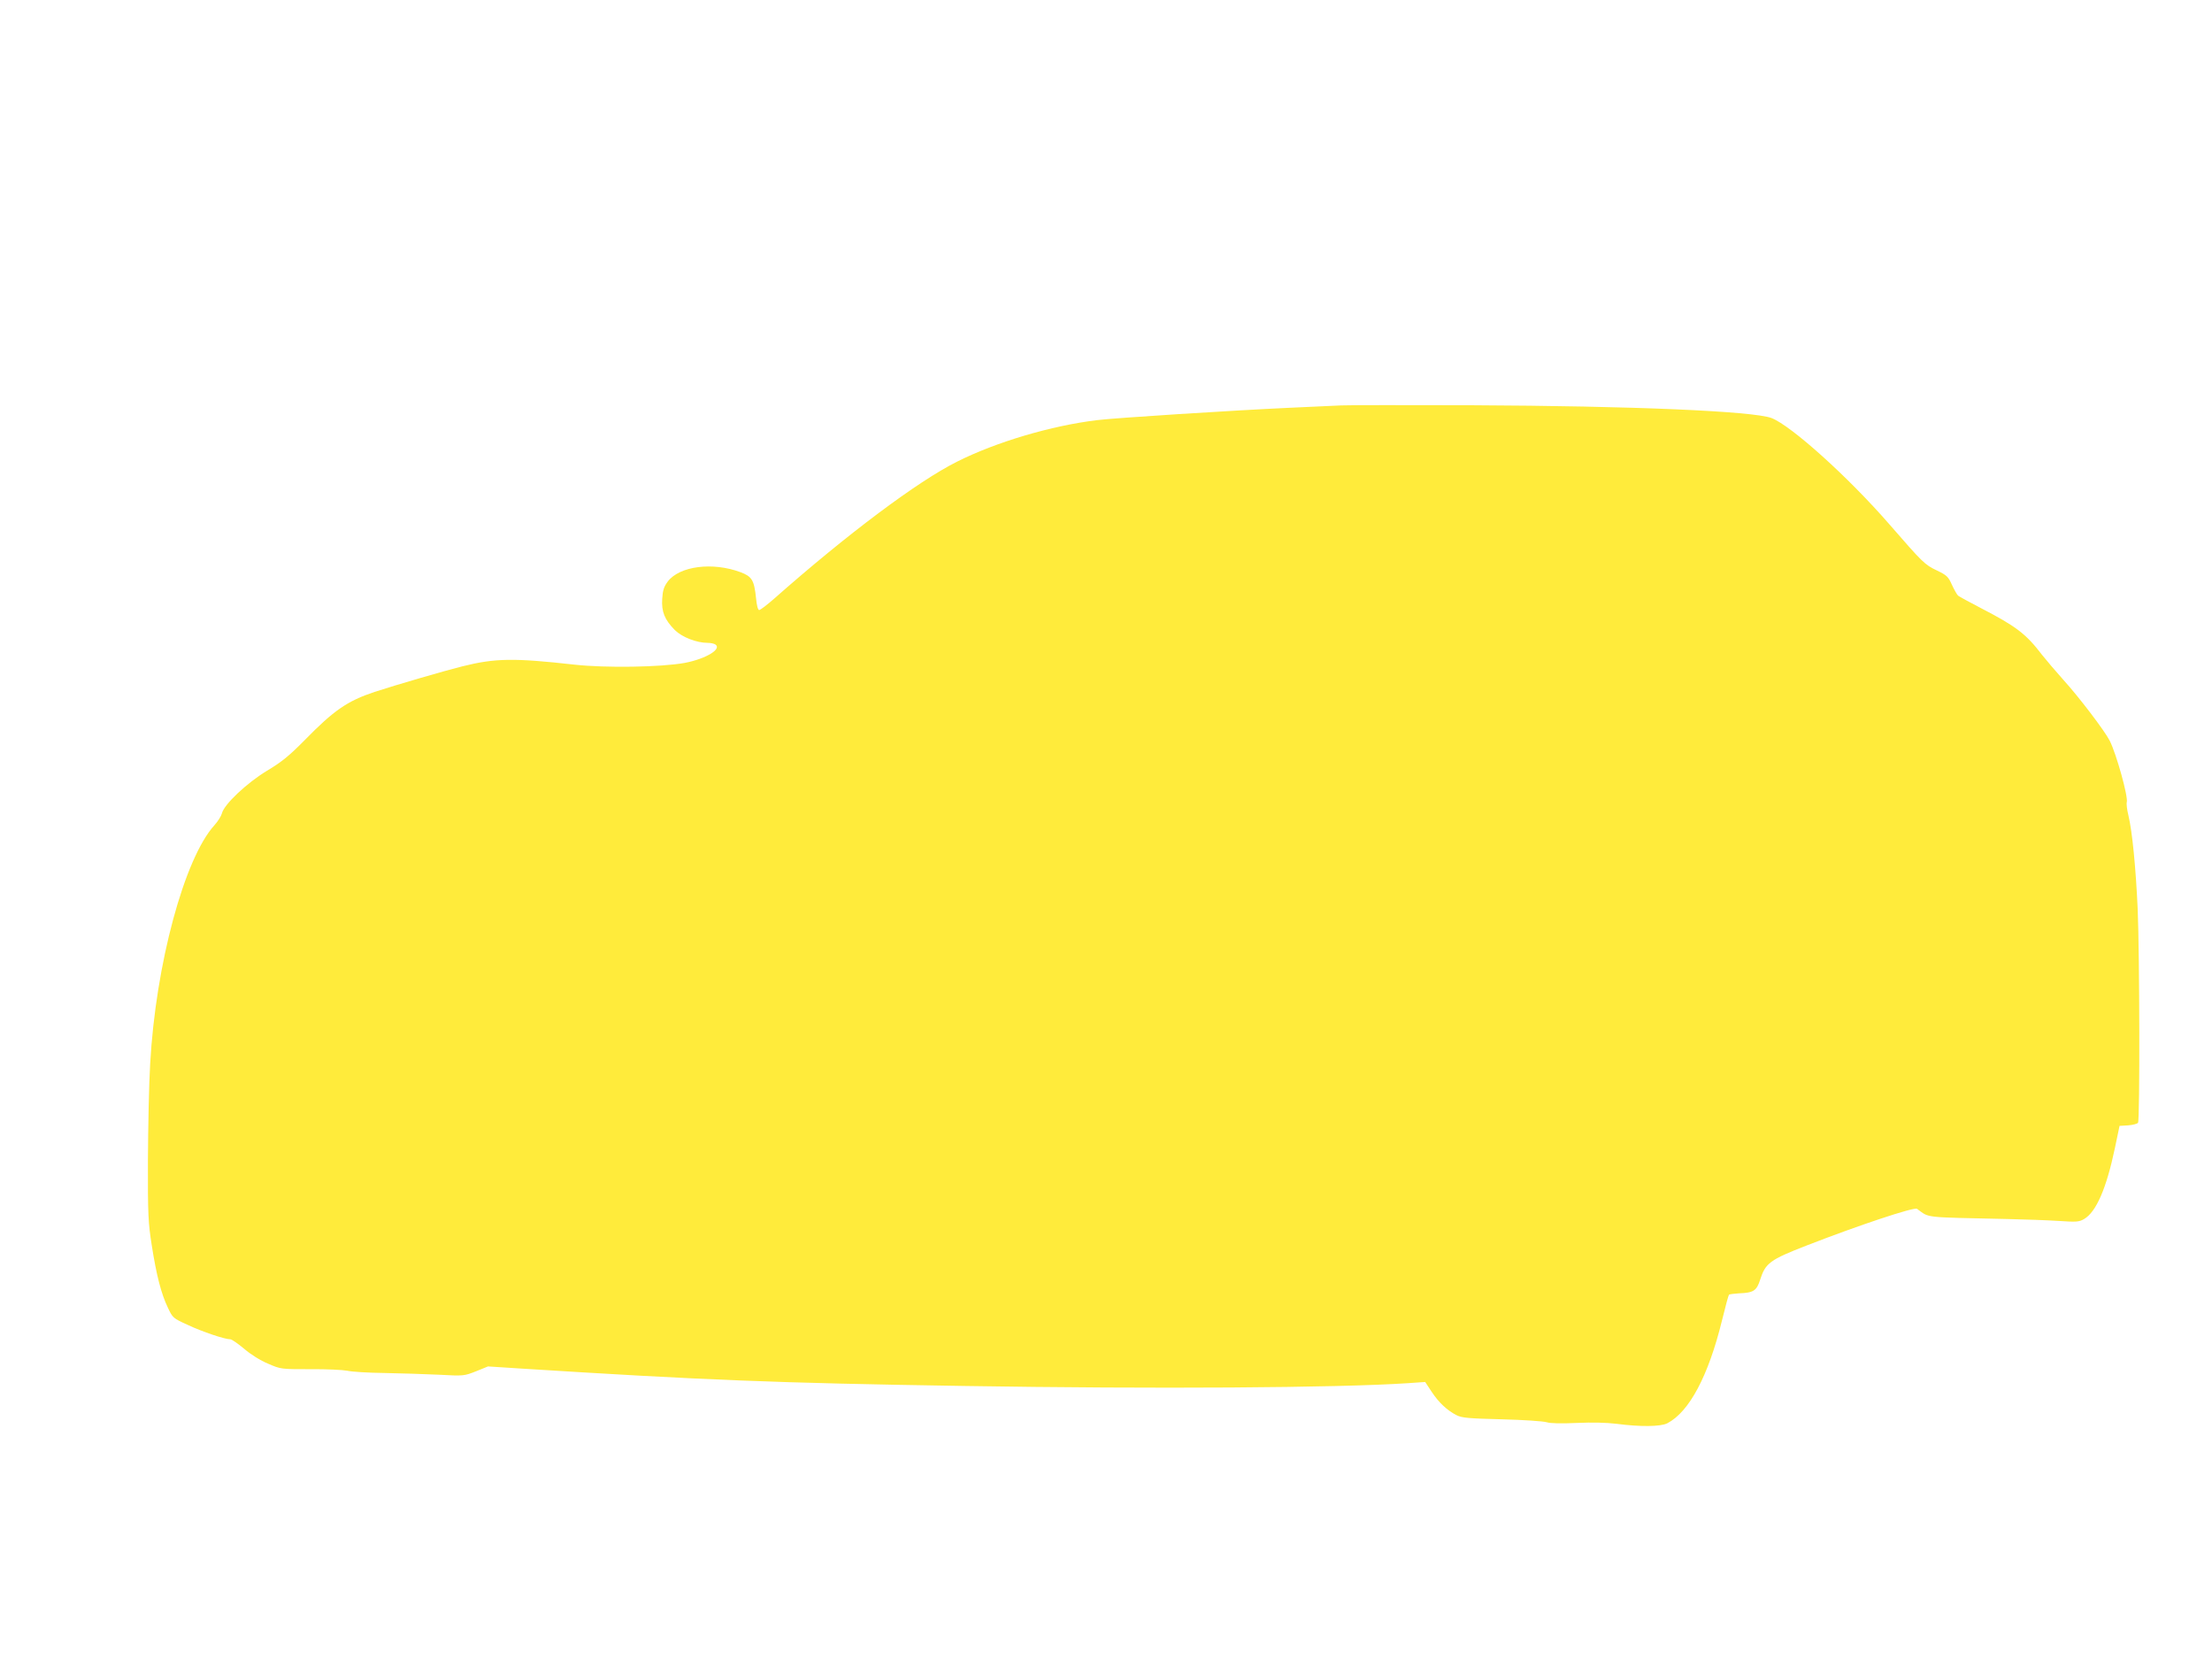 <?xml version="1.0" standalone="no"?>
<!DOCTYPE svg PUBLIC "-//W3C//DTD SVG 20010904//EN"
 "http://www.w3.org/TR/2001/REC-SVG-20010904/DTD/svg10.dtd">
<svg version="1.0" xmlns="http://www.w3.org/2000/svg"
 width="1280pt" height="960pt" viewBox="0 0 1280 960"
 preserveAspectRatio="xMidYMid meet">
<g transform="translate(0,960) scale(0.1,-0.1)"
fill="#ffeb3b" stroke="none">
<path d="M7760 7254 c-36 -2 -173 -8 -305 -14 -323 -15 -1000 -58 -1105 -71
-267 -32 -586 -127 -811 -240 -230 -115 -638 -421 -1059 -793 -41 -36 -80 -66
-87 -66 -7 0 -14 26 -18 68 -11 106 -24 126 -90 151 -161 60 -352 36 -421 -54
-22 -30 -29 -50 -32 -100 -5 -75 14 -121 73 -181 42 -41 125 -74 191 -74 16 0
35 -4 43 -9 41 -26 -55 -84 -177 -107 -138 -25 -457 -30 -638 -10 -349 39
-458 38 -649 -10 -108 -27 -382 -107 -508 -148 -156 -52 -235 -106 -403 -278
-90 -91 -132 -126 -219 -178 -117 -71 -249 -195 -261 -247 -4 -15 -23 -46 -43
-68 -174 -191 -340 -805 -372 -1380 -7 -115 -12 -367 -13 -560 -1 -315 2 -364
22 -490 27 -174 55 -282 93 -361 28 -60 30 -62 116 -101 85 -40 214 -83 246
-83 8 0 44 -25 80 -55 37 -32 94 -68 138 -86 74 -32 74 -32 244 -32 94 1 190
-4 215 -9 25 -6 122 -12 215 -13 94 -2 235 -6 315 -10 144 -8 146 -7 215 20
l69 28 186 -12 c1060 -67 1480 -84 2565 -101 1114 -18 2165 -11 2571 16 l101
7 37 -56 c42 -64 90 -108 144 -136 32 -16 69 -19 262 -24 124 -3 241 -11 260
-17 23 -7 84 -8 175 -4 89 4 172 2 229 -5 136 -18 255 -17 294 3 127 66 238
274 317 597 19 78 37 144 40 147 3 3 29 6 58 8 84 3 102 15 122 78 31 97 56
116 270 199 298 116 622 224 638 212 75 -54 27 -48 522 -59 99 -2 232 -7 296
-11 104 -7 120 -6 149 11 70 41 129 177 178 410 l27 129 50 3 c27 2 53 9 57
15 11 18 9 975 -2 1237 -11 238 -31 447 -54 543 -8 32 -12 66 -9 76 8 32 -60
278 -99 355 -29 57 -178 253 -269 353 -44 49 -98 113 -122 143 -94 123 -150
165 -352 270 -66 34 -126 67 -134 73 -7 6 -23 35 -36 63 -21 47 -29 55 -87 83
-70 33 -82 45 -274 266 -237 273 -569 572 -683 616 -107 40 -803 70 -1736 74
-379 1 -719 1 -755 -1z"/>
</g>
</svg>
